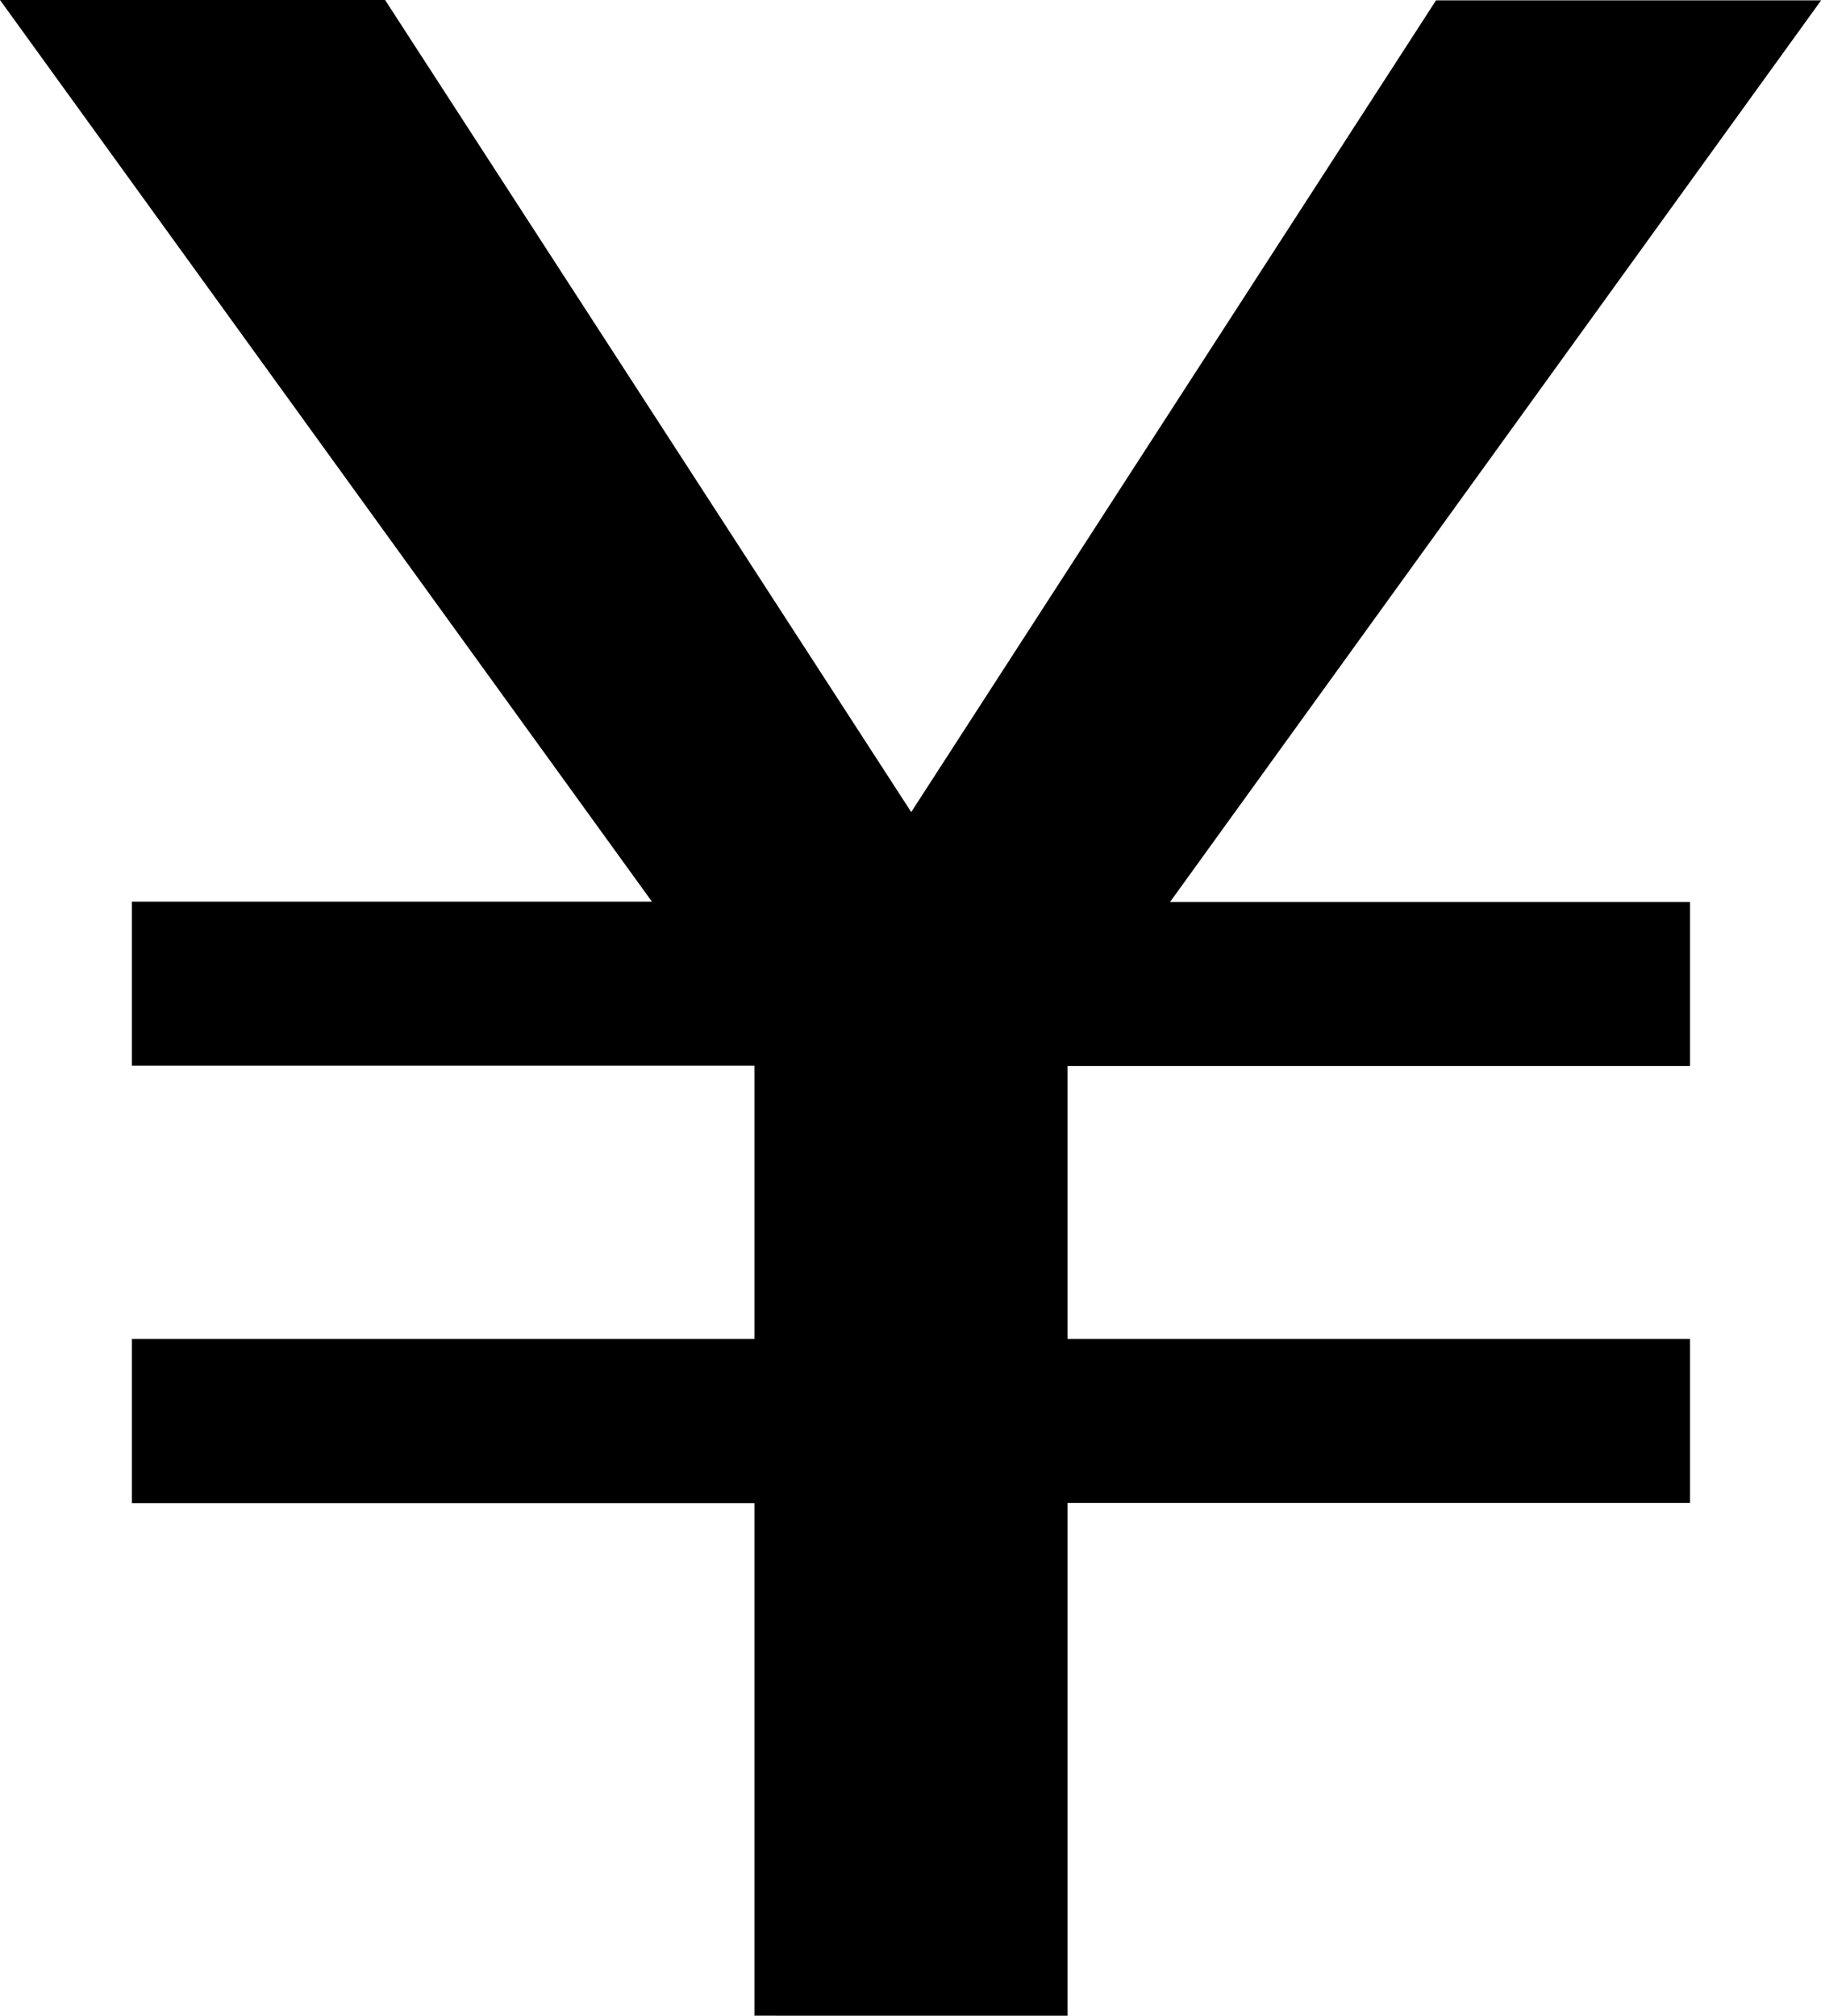 <svg xmlns="http://www.w3.org/2000/svg" width="15.212" height="16.836" viewBox="0 0 15.212 16.836"><path d="M75.665,40.218h3.217L83.277,47l4.384-6.779h3.217l-5.439,7.53h4.344v1.37h-5.2V51.4h5.2v1.37h-5.2v4.282H81.967V52.772h-5.2V51.4h5.2V49.118h-5.2v-1.37h4.344Z" transform="translate(-75.665 -40.218)"/></svg>